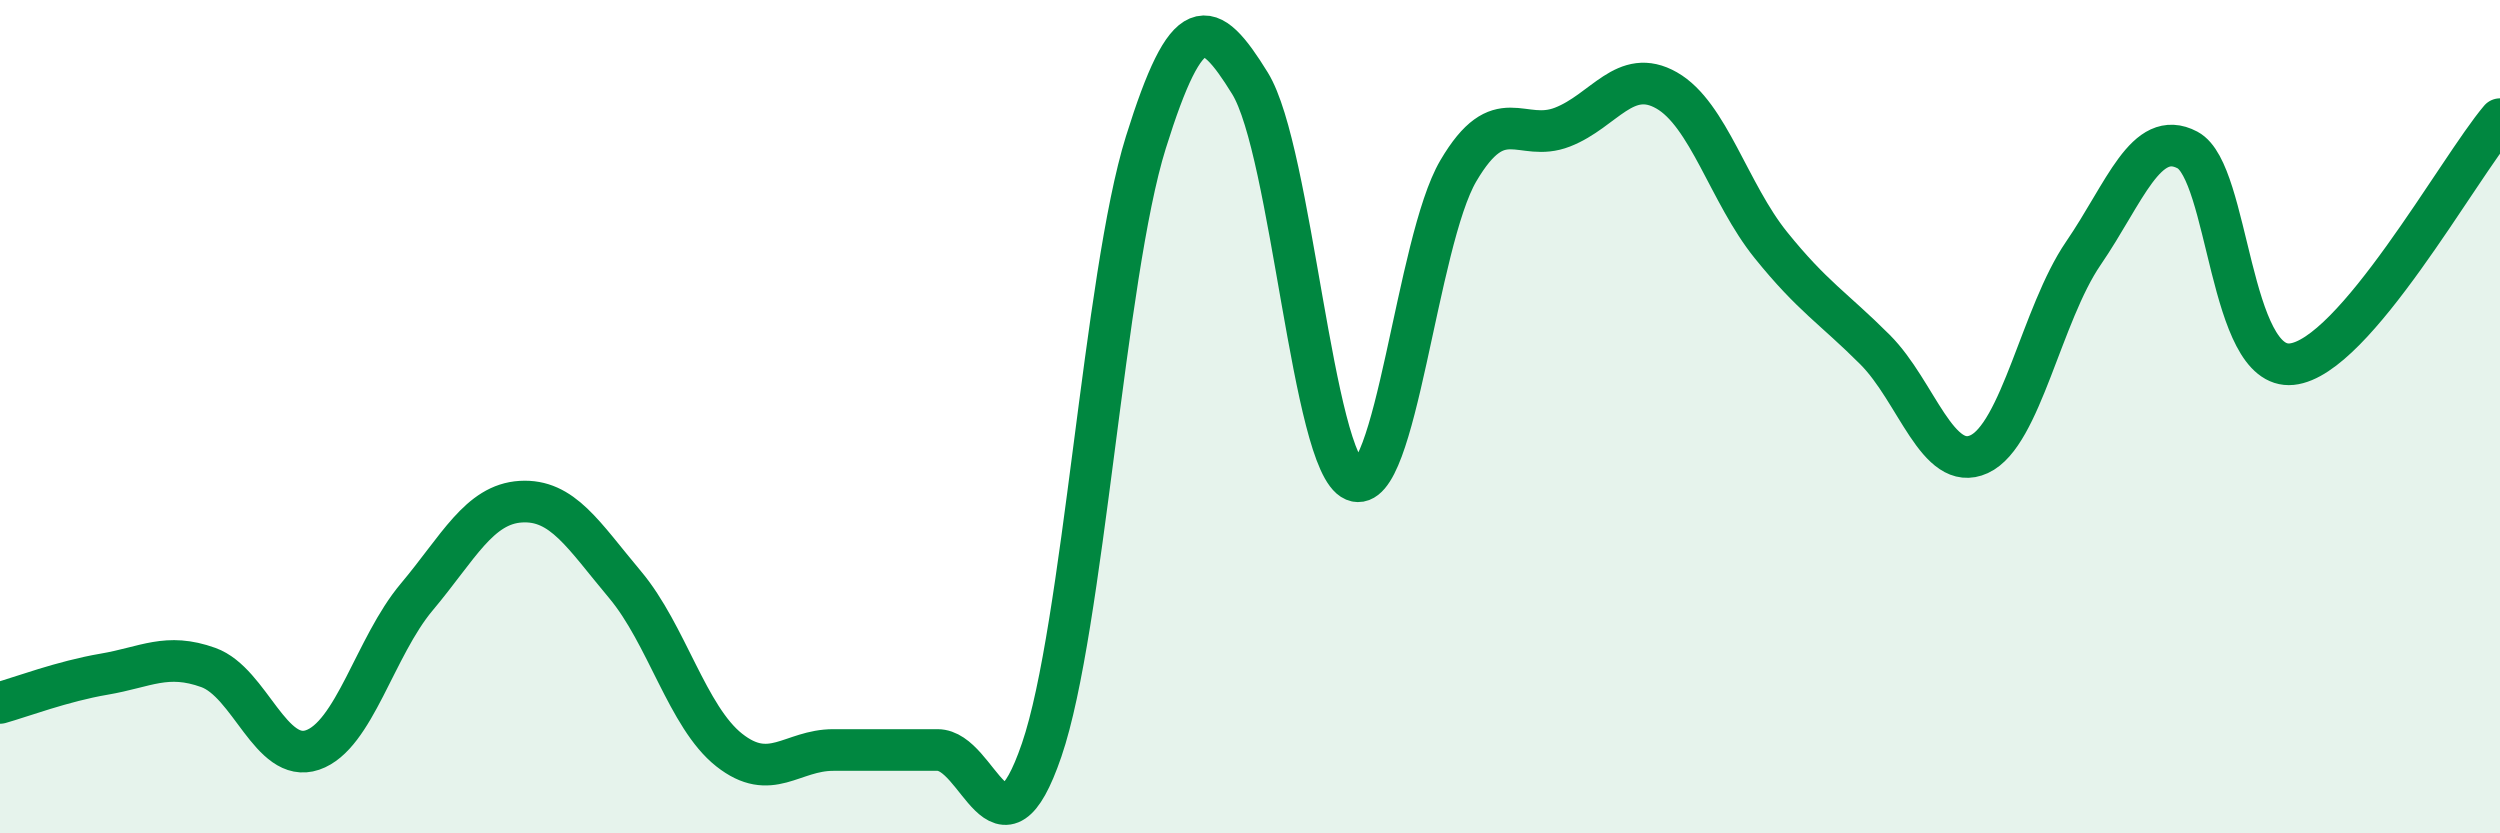 
    <svg width="60" height="20" viewBox="0 0 60 20" xmlns="http://www.w3.org/2000/svg">
      <path
        d="M 0,16.87 C 0.5,16.73 1.5,16.35 2.5,16.18 C 3.5,16.01 4,15.66 5,16.02 C 6,16.38 6.5,18.34 7.5,18 C 8.5,17.66 9,15.52 10,14.33 C 11,13.14 11.5,12.1 12.5,12.04 C 13.5,11.98 14,12.84 15,14.03 C 16,15.22 16.5,17.21 17.5,18 C 18.5,18.79 19,18 20,18 C 21,18 21.5,18 22.5,18 C 23.5,18 24,20.92 25,18 C 26,15.08 26.5,6.62 27.5,3.42 C 28.5,0.22 29,0.38 30,2 C 31,3.62 31.5,11.11 32.5,11.53 C 33.5,11.95 34,5.8 35,4.1 C 36,2.4 36.5,3.44 37.5,3.05 C 38.5,2.66 39,1.6 40,2.17 C 41,2.74 41.5,4.64 42.5,5.88 C 43.5,7.12 44,7.39 45,8.39 C 46,9.39 46.5,11.36 47.5,10.9 C 48.5,10.44 49,7.54 50,6.08 C 51,4.62 51.5,3.07 52.5,3.6 C 53.5,4.13 53.5,8.89 55,8.74 C 56.5,8.59 59,4.04 60,2.86L60 20L0 20Z"
        fill="#008740"
        opacity="0.1"
        stroke-linecap="round"
        stroke-linejoin="round"
      />
      <path
        d="M 0,16.87 C 0.5,16.73 1.5,16.35 2.5,16.18 C 3.5,16.01 4,15.66 5,16.02 C 6,16.38 6.5,18.34 7.5,18 C 8.5,17.66 9,15.52 10,14.33 C 11,13.14 11.5,12.1 12.5,12.04 C 13.5,11.98 14,12.84 15,14.03 C 16,15.22 16.5,17.21 17.5,18 C 18.5,18.79 19,18 20,18 C 21,18 21.5,18 22.5,18 C 23.5,18 24,20.92 25,18 C 26,15.08 26.5,6.62 27.5,3.42 C 28.5,0.22 29,0.38 30,2 C 31,3.62 31.5,11.11 32.5,11.53 C 33.5,11.95 34,5.8 35,4.1 C 36,2.4 36.5,3.44 37.5,3.05 C 38.5,2.66 39,1.6 40,2.17 C 41,2.74 41.5,4.64 42.5,5.88 C 43.5,7.12 44,7.39 45,8.39 C 46,9.39 46.5,11.36 47.5,10.9 C 48.5,10.44 49,7.54 50,6.08 C 51,4.62 51.5,3.07 52.5,3.6 C 53.5,4.13 53.5,8.89 55,8.74 C 56.5,8.59 59,4.04 60,2.86"
        stroke="#008740"
        stroke-width="1"
        fill="none"
        stroke-linecap="round"
        stroke-linejoin="round"
      />
    </svg>
  